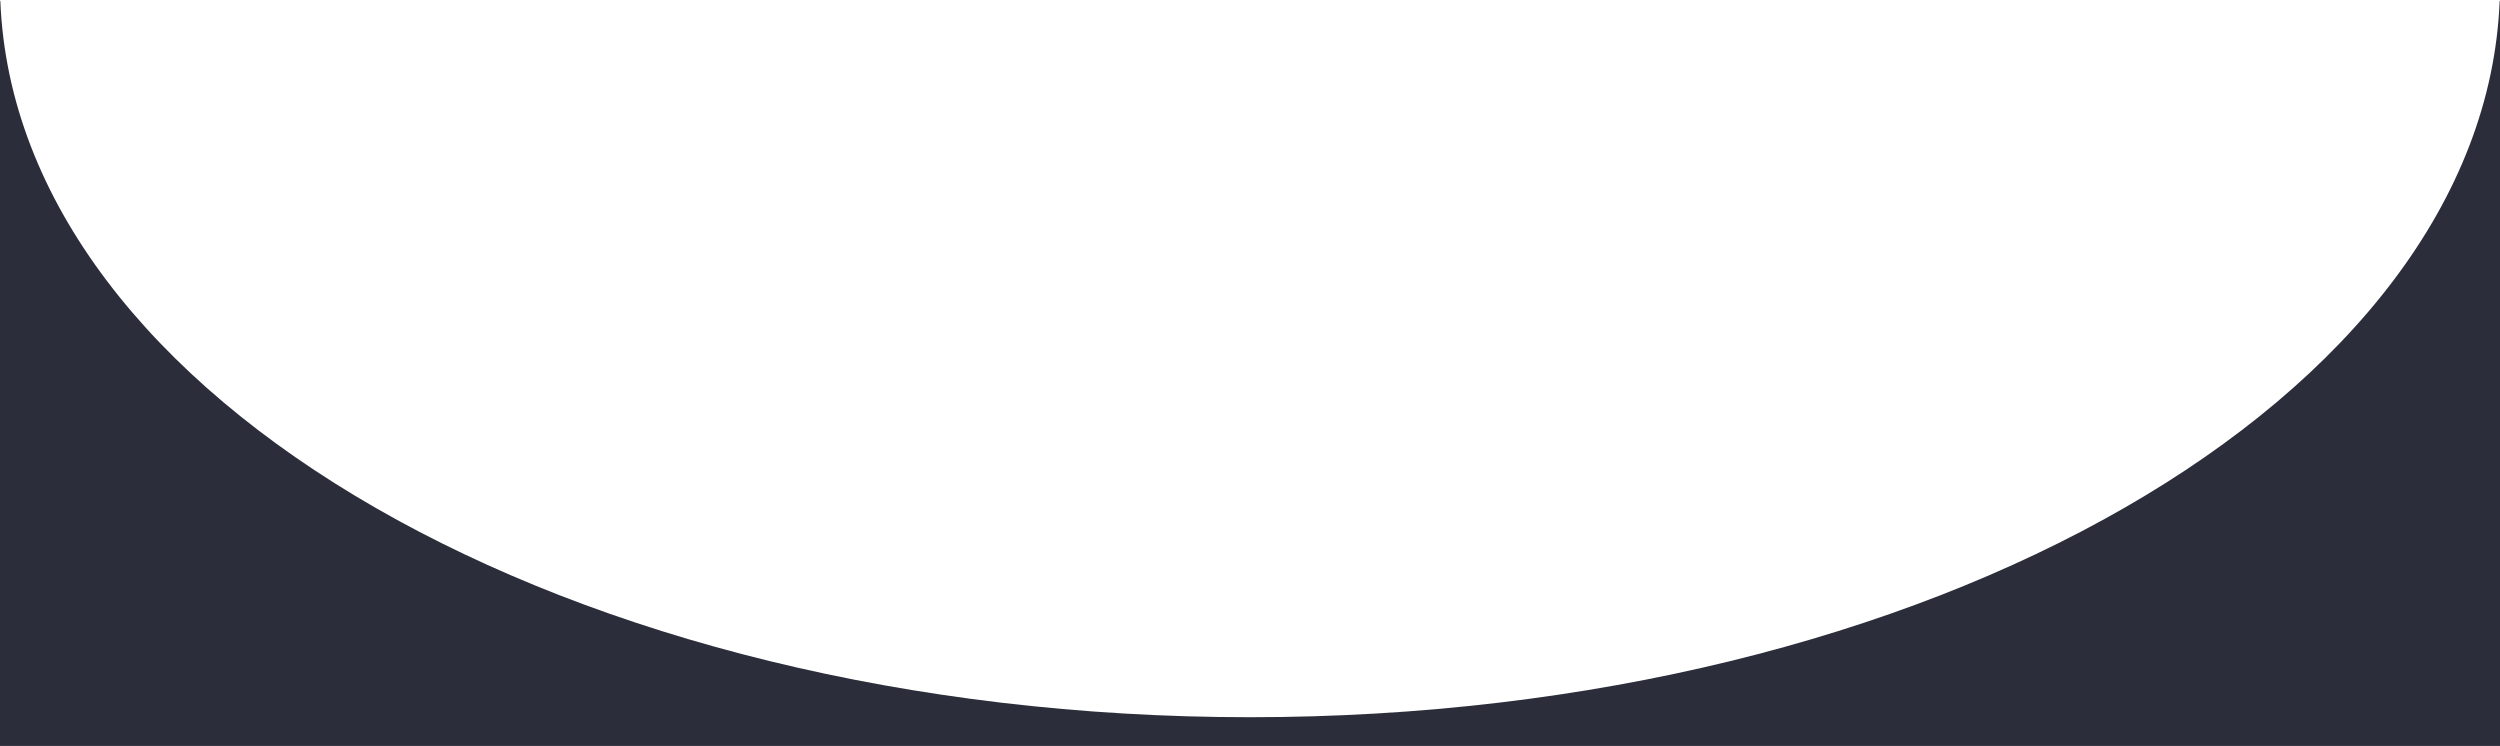 <?xml version="1.0" encoding="UTF-8"?> <svg xmlns="http://www.w3.org/2000/svg" width="1220" height="364" viewBox="0 0 1220 364" fill="none"><path fill-rule="evenodd" clip-rule="evenodd" d="M0.169 0.5H0V364H1220V0.5H1219.83C1212.14 194.291 942.053 350 610 350C277.947 350 7.862 194.291 0.169 0.5Z" fill="#2B2E3A"></path></svg> 